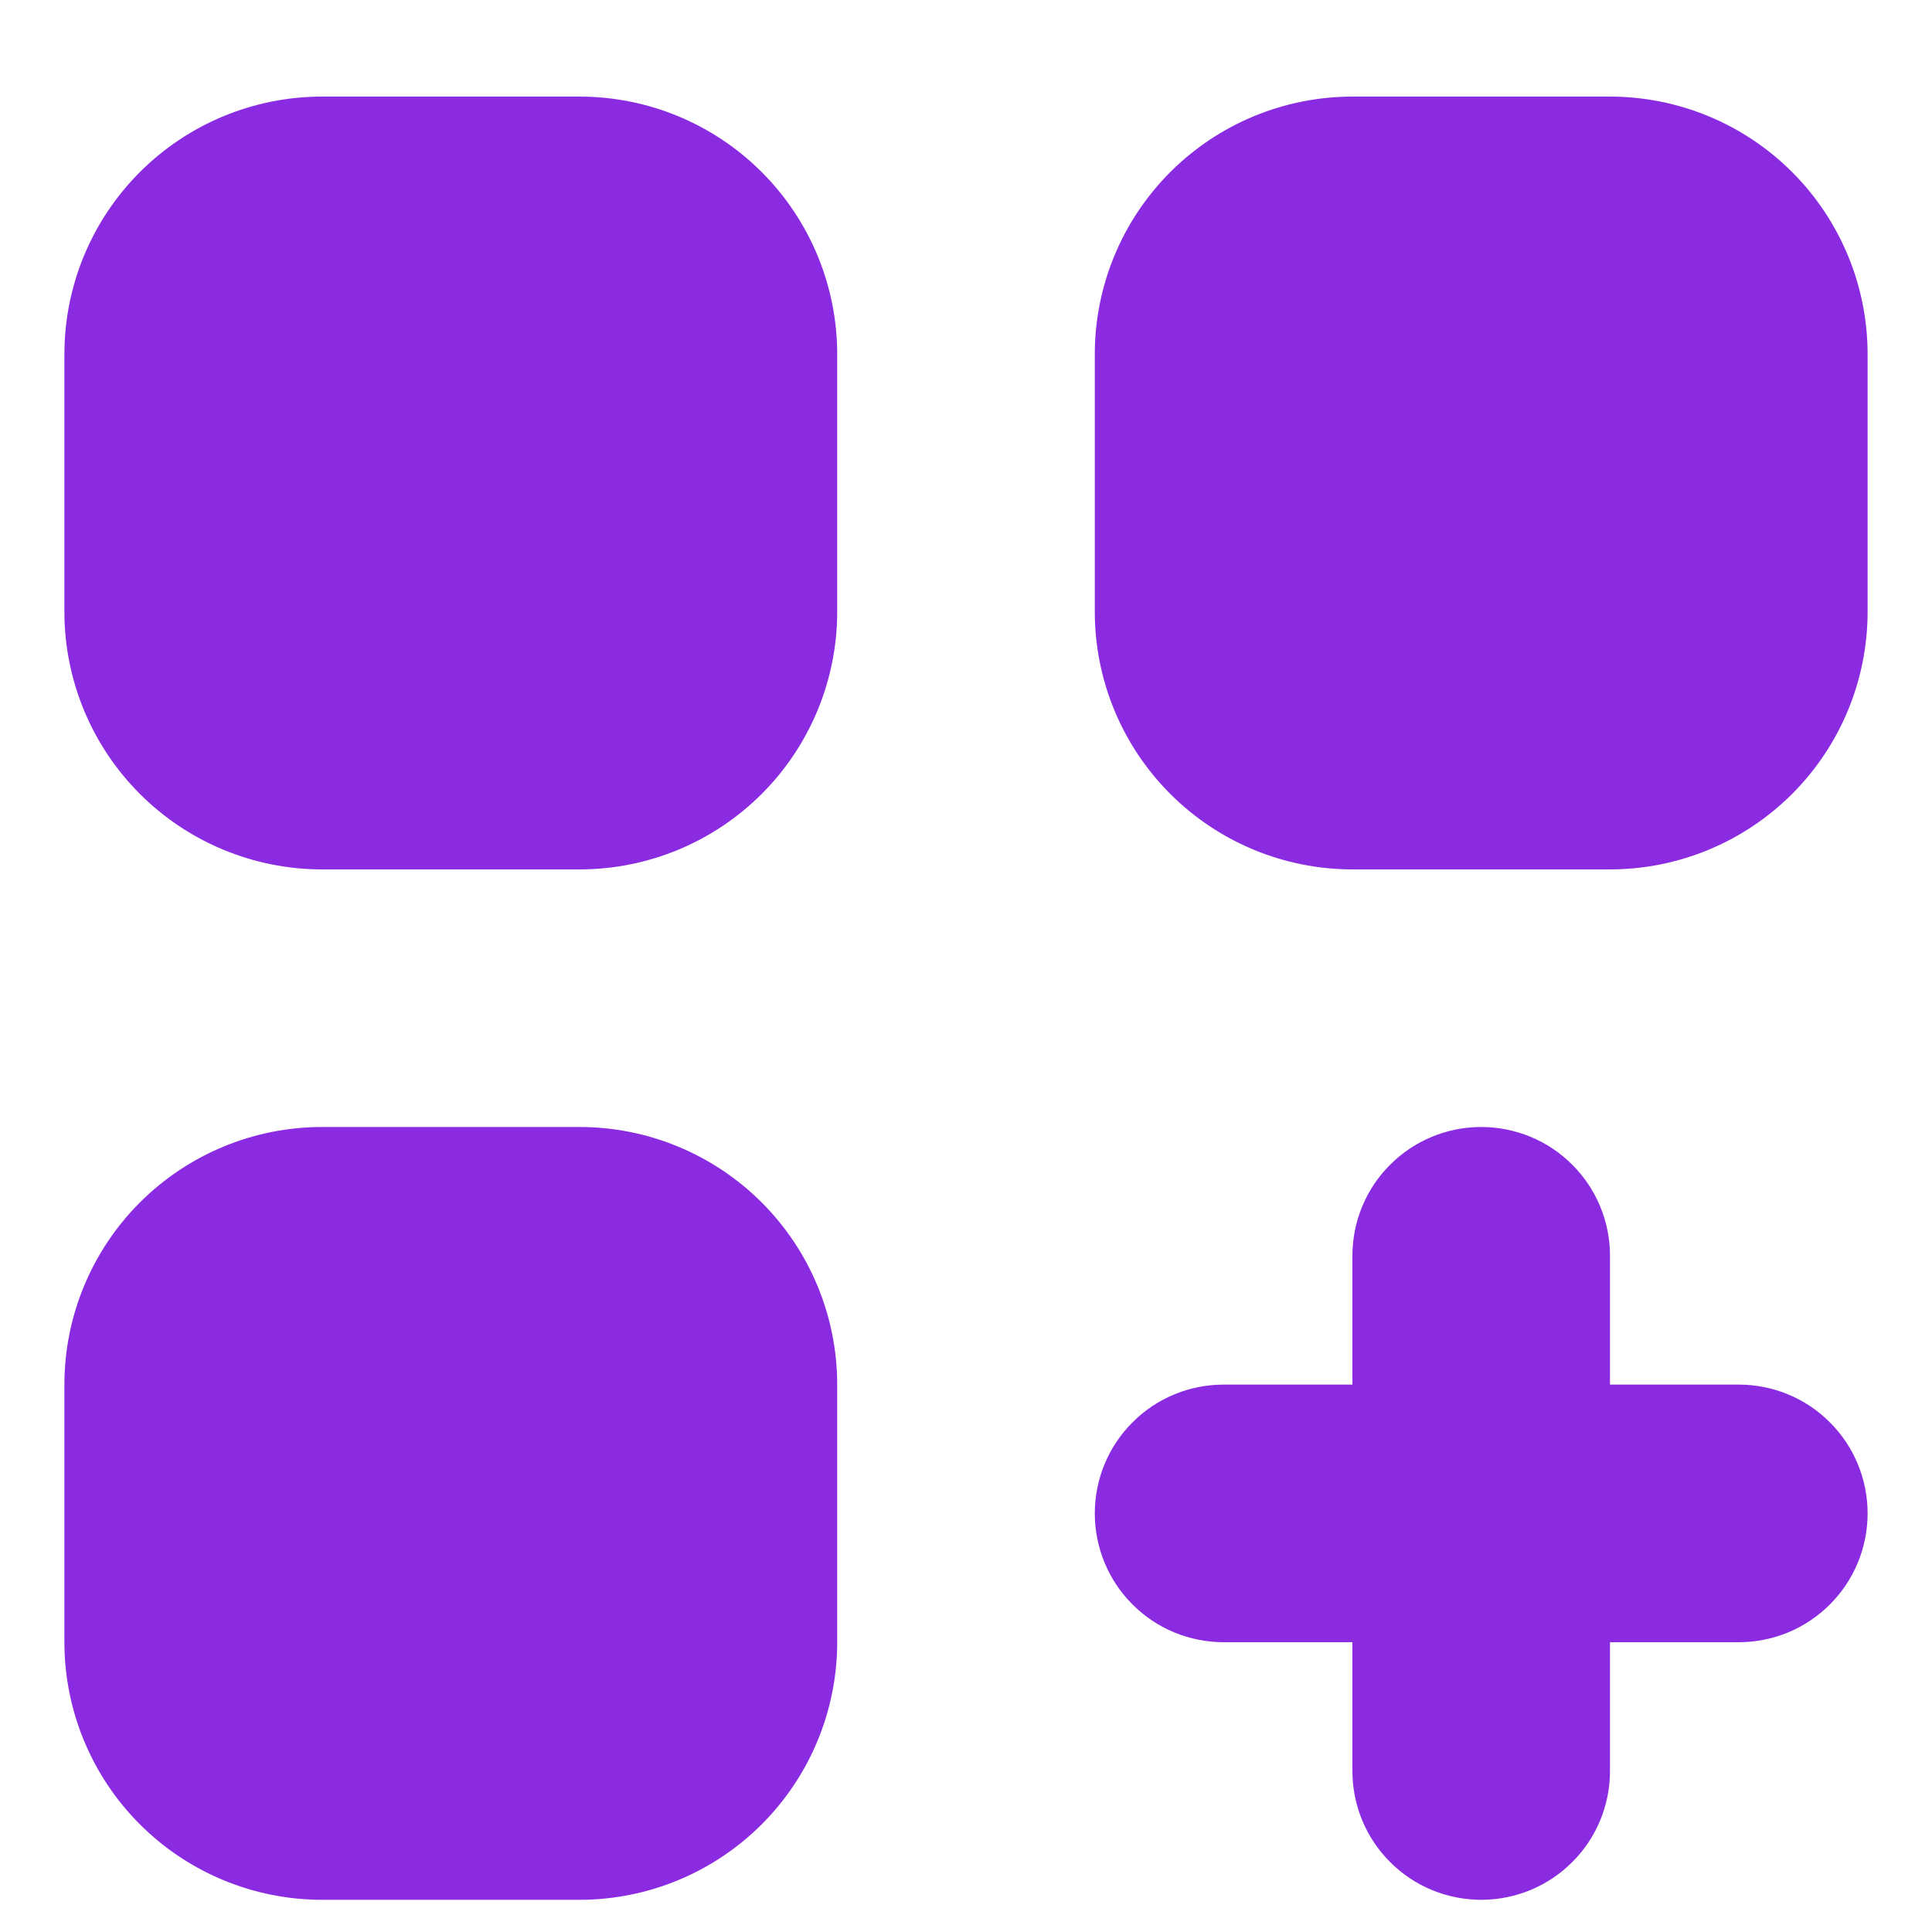 <svg width="15" height="15" viewBox="0 0 15 15" fill="none" xmlns="http://www.w3.org/2000/svg">
<path d="M2.5 0.75C1.97 0.75 1.461 0.961 1.086 1.336C0.711 1.711 0.5 2.22 0.5 2.75V4.75C0.5 5.28 0.711 5.789 1.086 6.164C1.461 6.539 1.97 6.75 2.5 6.75H4.5C5.03 6.75 5.539 6.539 5.914 6.164C6.289 5.789 6.5 5.28 6.5 4.75V2.75C6.5 2.22 6.289 1.711 5.914 1.336C5.539 0.961 5.03 0.75 4.5 0.75H2.5ZM2.5 8.75C1.97 8.75 1.461 8.961 1.086 9.336C0.711 9.711 0.5 10.22 0.5 10.75V12.75C0.5 13.28 0.711 13.789 1.086 14.164C1.461 14.539 1.97 14.75 2.5 14.75H4.5C5.03 14.75 5.539 14.539 5.914 14.164C6.289 13.789 6.5 13.28 6.5 12.75V10.75C6.5 10.22 6.289 9.711 5.914 9.336C5.539 8.961 5.03 8.75 4.5 8.75H2.5ZM8.5 2.75C8.5 2.22 8.711 1.711 9.086 1.336C9.461 0.961 9.97 0.75 10.5 0.75H12.5C13.03 0.75 13.539 0.961 13.914 1.336C14.289 1.711 14.5 2.22 14.5 2.75V4.75C14.5 5.28 14.289 5.789 13.914 6.164C13.539 6.539 13.03 6.75 12.5 6.75H10.5C9.97 6.75 9.461 6.539 9.086 6.164C8.711 5.789 8.5 5.28 8.5 4.75V2.75ZM11.5 8.75C11.765 8.75 12.02 8.855 12.207 9.043C12.395 9.23 12.5 9.485 12.5 9.75V10.75H13.5C13.765 10.75 14.02 10.855 14.207 11.043C14.395 11.23 14.5 11.485 14.5 11.75C14.5 12.015 14.395 12.27 14.207 12.457C14.02 12.645 13.765 12.75 13.5 12.75H12.5V13.75C12.5 14.015 12.395 14.27 12.207 14.457C12.02 14.645 11.765 14.75 11.5 14.75C11.235 14.75 10.98 14.645 10.793 14.457C10.605 14.27 10.5 14.015 10.5 13.75V12.75H9.5C9.235 12.75 8.98 12.645 8.793 12.457C8.605 12.27 8.5 12.015 8.5 11.75C8.5 11.485 8.605 11.23 8.793 11.043C8.98 10.855 9.235 10.75 9.5 10.75H10.5V9.75C10.5 9.485 10.605 9.23 10.793 9.043C10.98 8.855 11.235 8.75 11.5 8.75Z" fill="#8A2BE2"/>
</svg>
